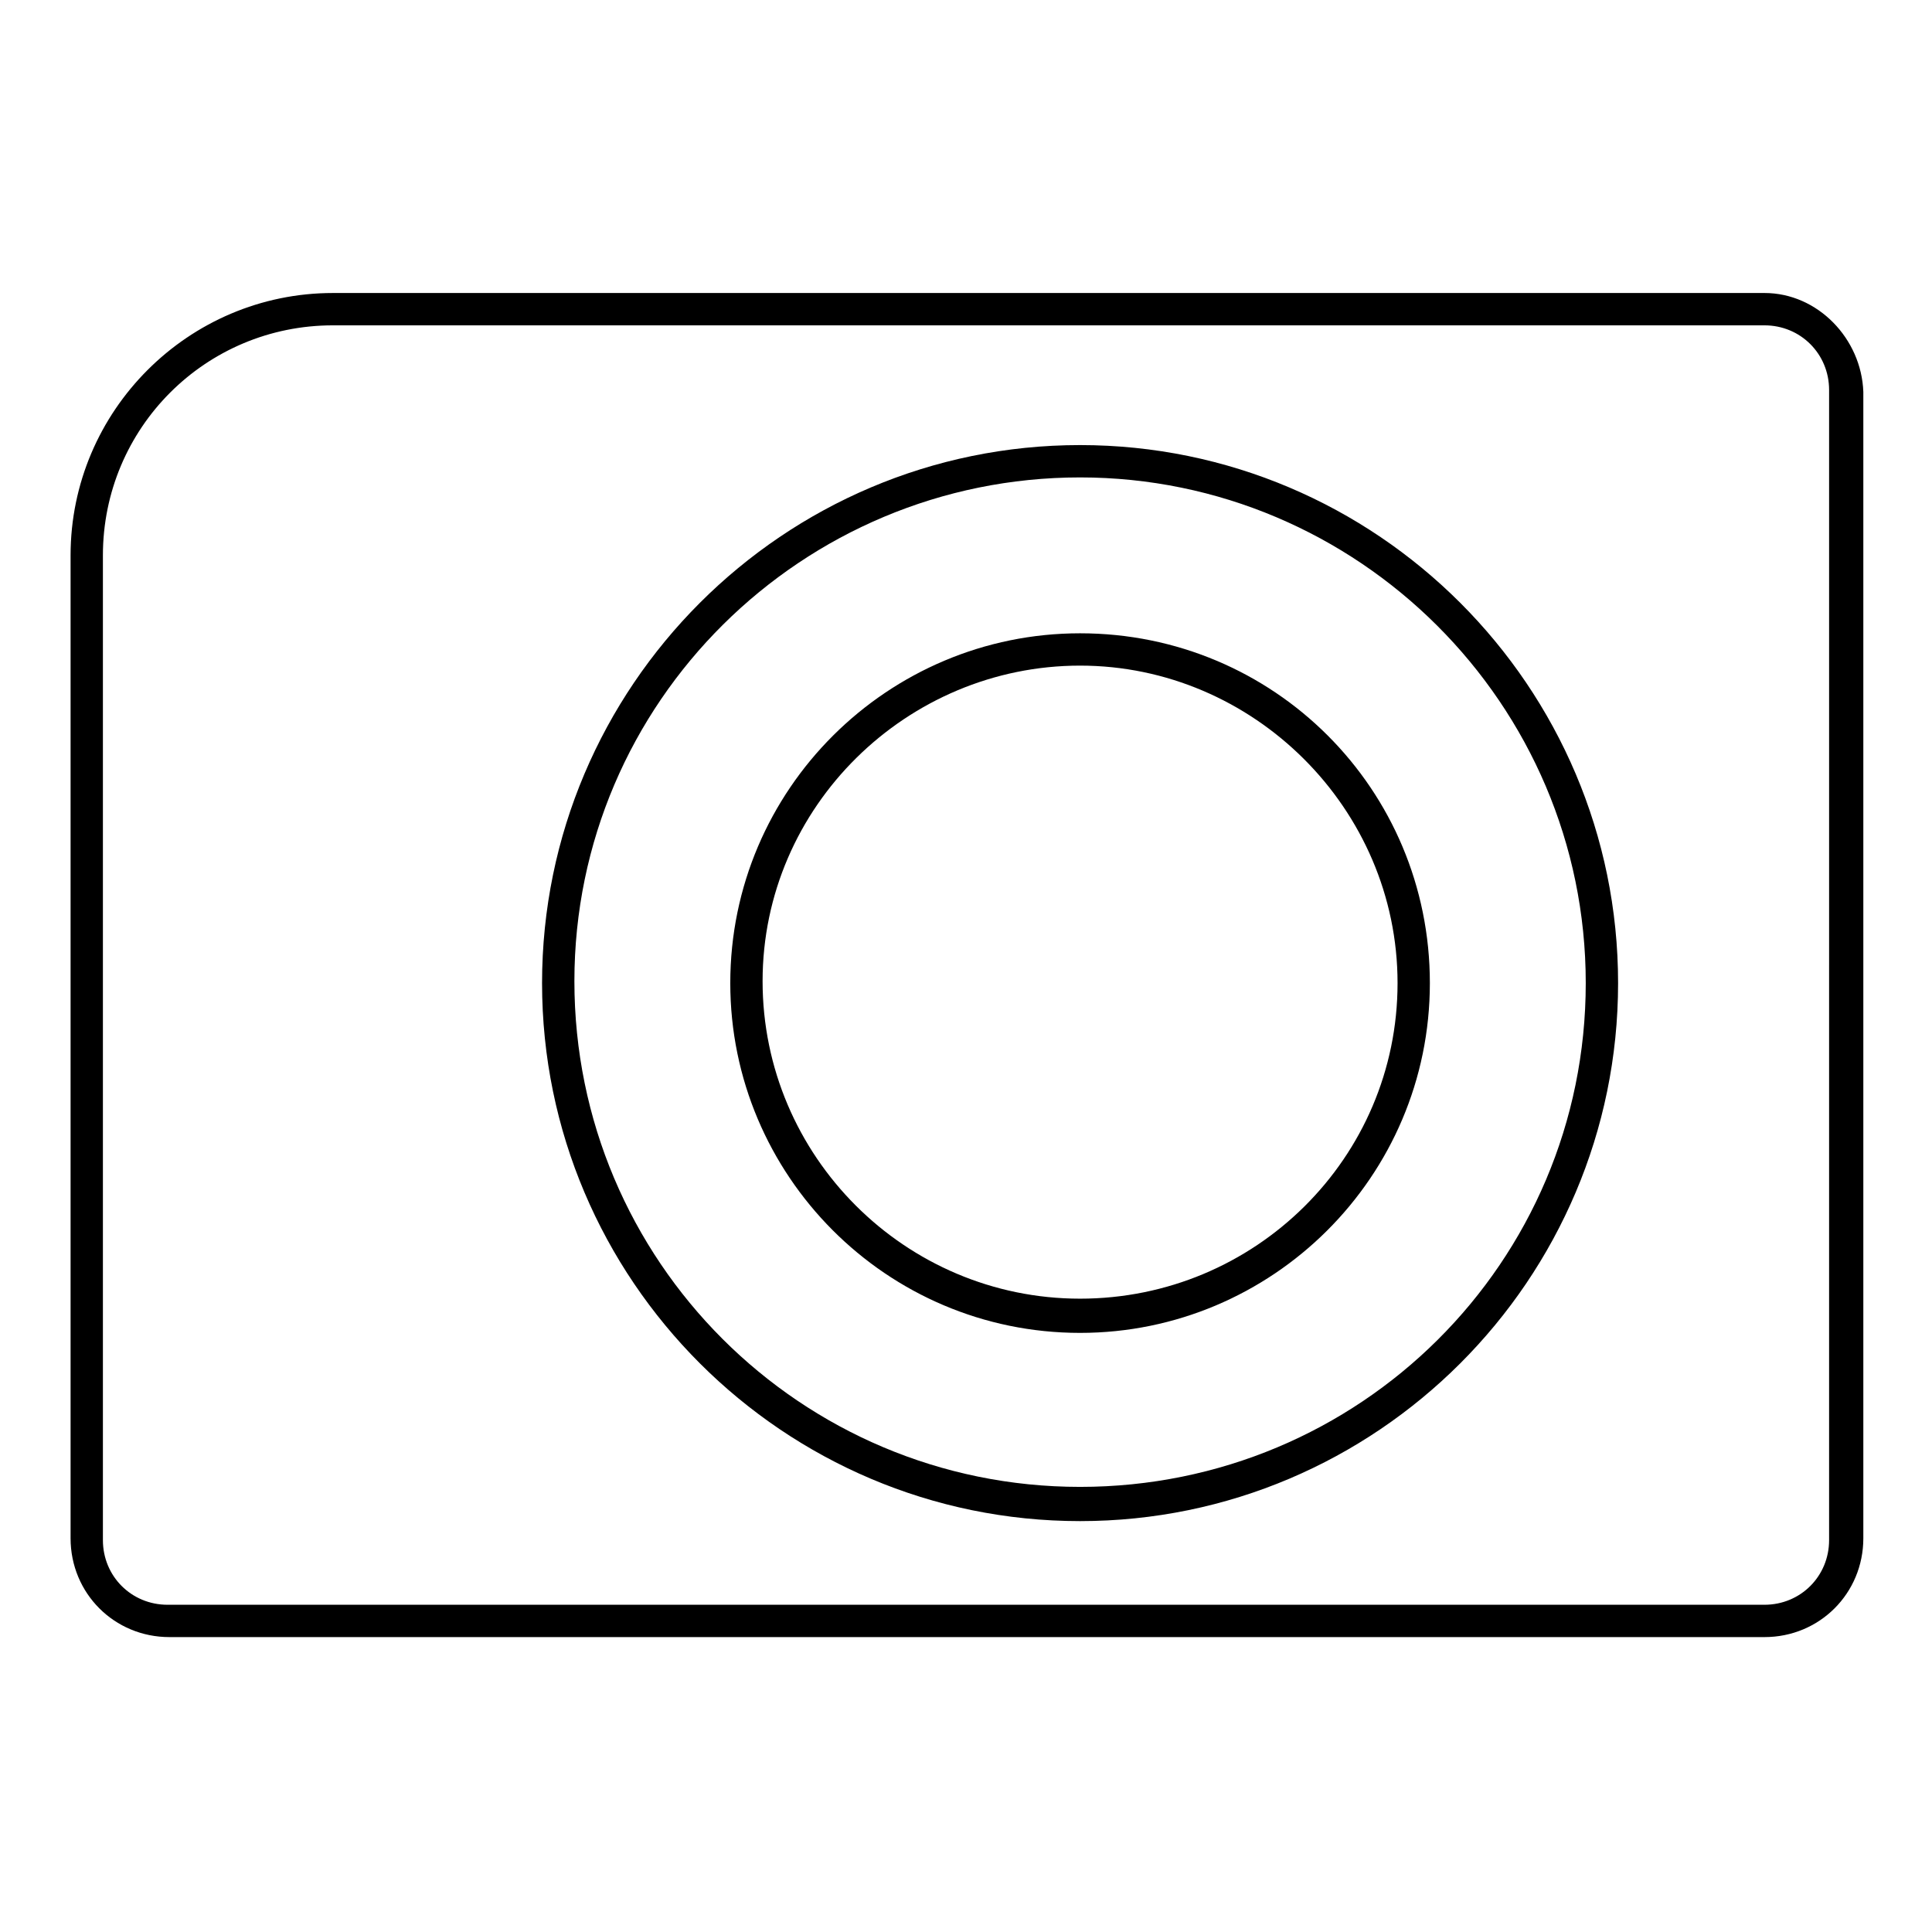 <?xml version="1.0" encoding="UTF-8"?>
<!-- Uploaded to: ICON Repo, www.iconrepo.com, Generator: ICON Repo Mixer Tools -->
<svg fill="#000000" width="800px" height="800px" version="1.1" viewBox="144 144 512 512" xmlns="http://www.w3.org/2000/svg">
 <g>
  <path d="m611.6 221.65h-379.37c-38.289 0-69.527 31.234-69.527 69.527v260.47c0 14.609 11.586 26.199 26.199 26.199h422.7c14.609 0 26.199-11.586 26.199-26.199v-303.8c-0.504-14.105-12.09-26.199-26.199-26.199zm17.129 330.5c0 9.574-7.559 17.129-17.129 17.129h-423.2c-9.574 0-17.129-7.559-17.129-17.129v-260.97c0-33.754 27.207-60.961 60.961-60.961h379.37c9.574 0 17.129 7.559 17.129 17.129z"/>
  <path d="m430.23 261.95c-78.594 0-142.58 63.984-142.58 142.58 0 78.598 63.984 142.58 142.58 142.58s142.58-63.984 142.58-142.58-63.984-142.58-142.58-142.58zm0 276.09c-74.059 0-134.01-59.953-134.01-134.01 0-74.062 60.457-133.51 134.01-133.51 73.555 0 134.01 59.953 134.01 134.01 0.004 74.062-59.953 133.51-134.01 133.51z"/>
  <path d="m430.23 311.83c-50.883 0-92.699 41.312-92.699 92.699 0 50.883 41.312 92.699 92.699 92.699 50.883 0 92.699-41.312 92.699-92.699 0.004-51.387-41.309-92.699-92.699-92.699zm0 176.33c-46.352 0-84.137-37.785-84.137-84.137 0-46.348 38.289-83.629 84.137-83.629 45.848 0 84.137 37.785 84.137 84.137 0 46.348-37.785 83.629-84.137 83.629z"/>
 </g>
</svg>